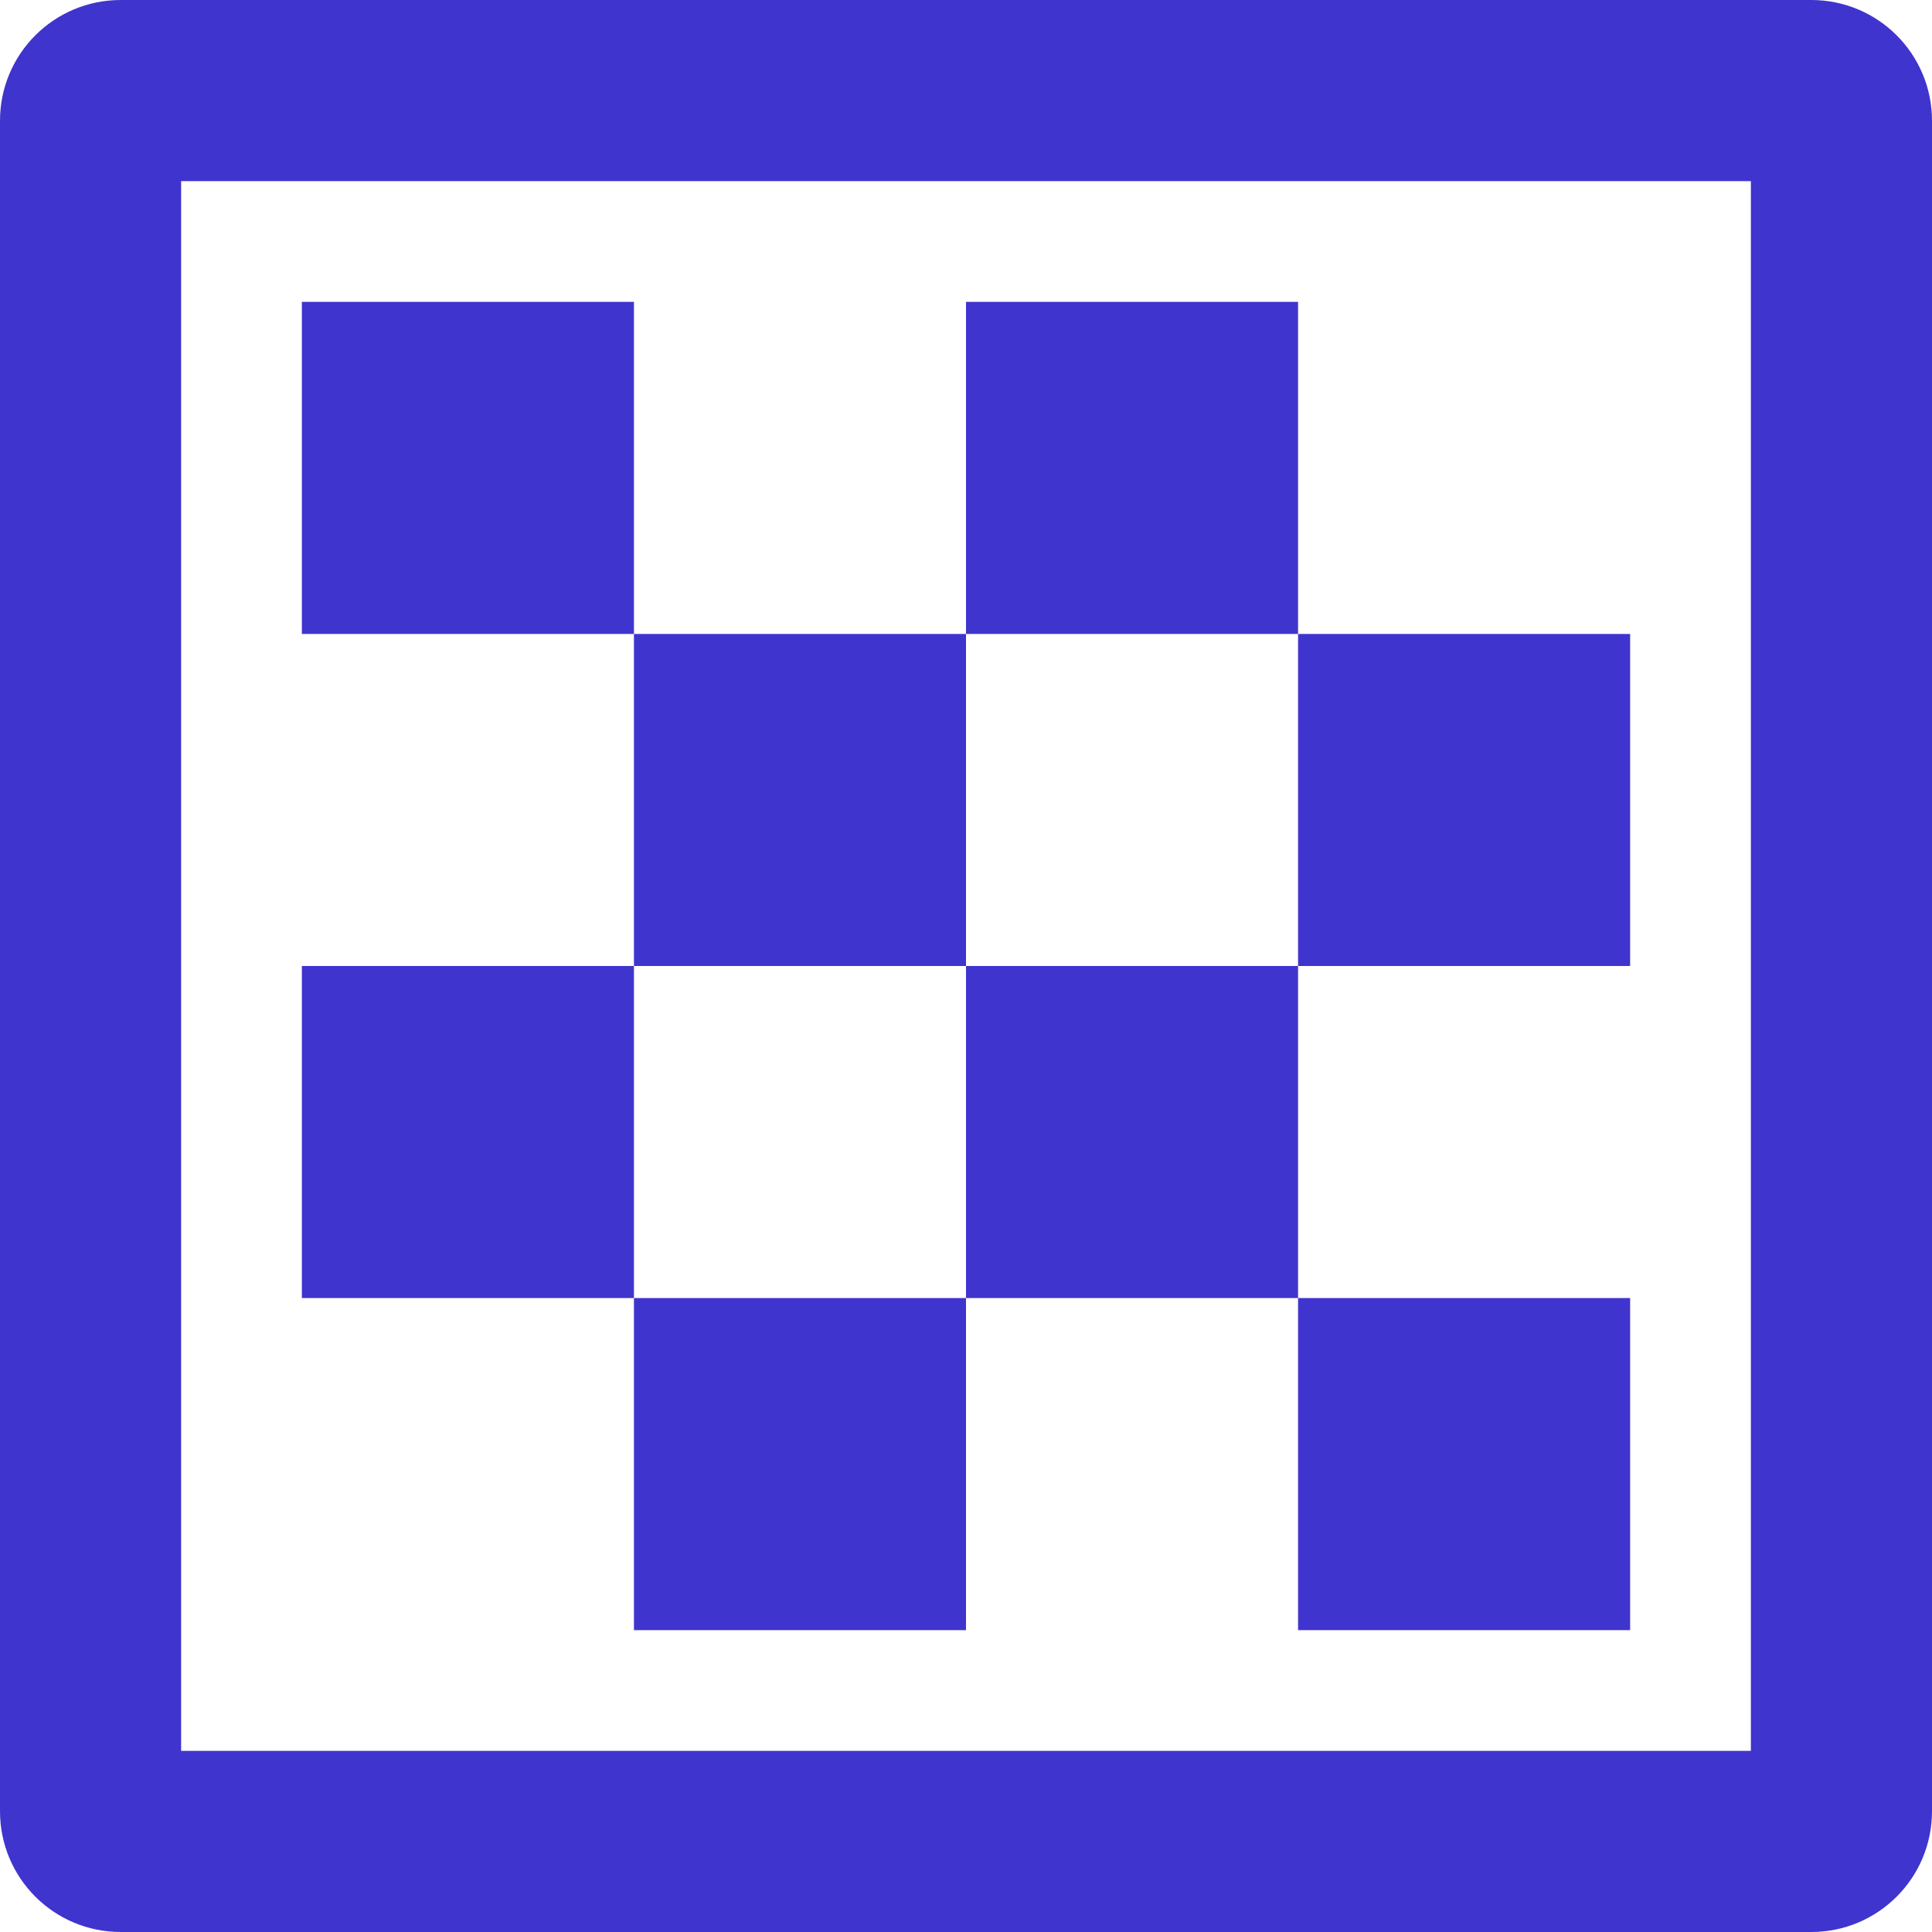 <?xml version="1.0" encoding="utf-8"?>
<!-- Generator: Adobe Illustrator 23.1.0, SVG Export Plug-In . SVG Version: 6.00 Build 0)  -->
<svg version="1.1" id="Слой_1" xmlns="http://www.w3.org/2000/svg" xmlns:xlink="http://www.w3.org/1999/xlink" x="0px" y="0px"
	 viewBox="0 0 512 512" style="enable-background:new 0 0 512 512;" xml:space="preserve">
<style type="text/css">
	.st0{fill:#4034CE;}
</style>
<path class="st0" d="M480,0H32C14.3,0,0,14.3,0,32v448c0,17.7,14.3,32,32,32h448c17.7,0,32-14.3,32-32V32C512,14.3,497.7,0,480,0z
	 M464,464H48V48h416V464z M432,432v-88h-88v88H432z M432,256v-88h-88v88H432z M80,80v88h88V80H80z M344,80h-88v88h88V80z M168,432
	h88v-88h-88V432z M256,168h-88v88h88V168z M256,344h88v-88h-88V344z M168,256H80v88h88V256z"/>
</svg>
